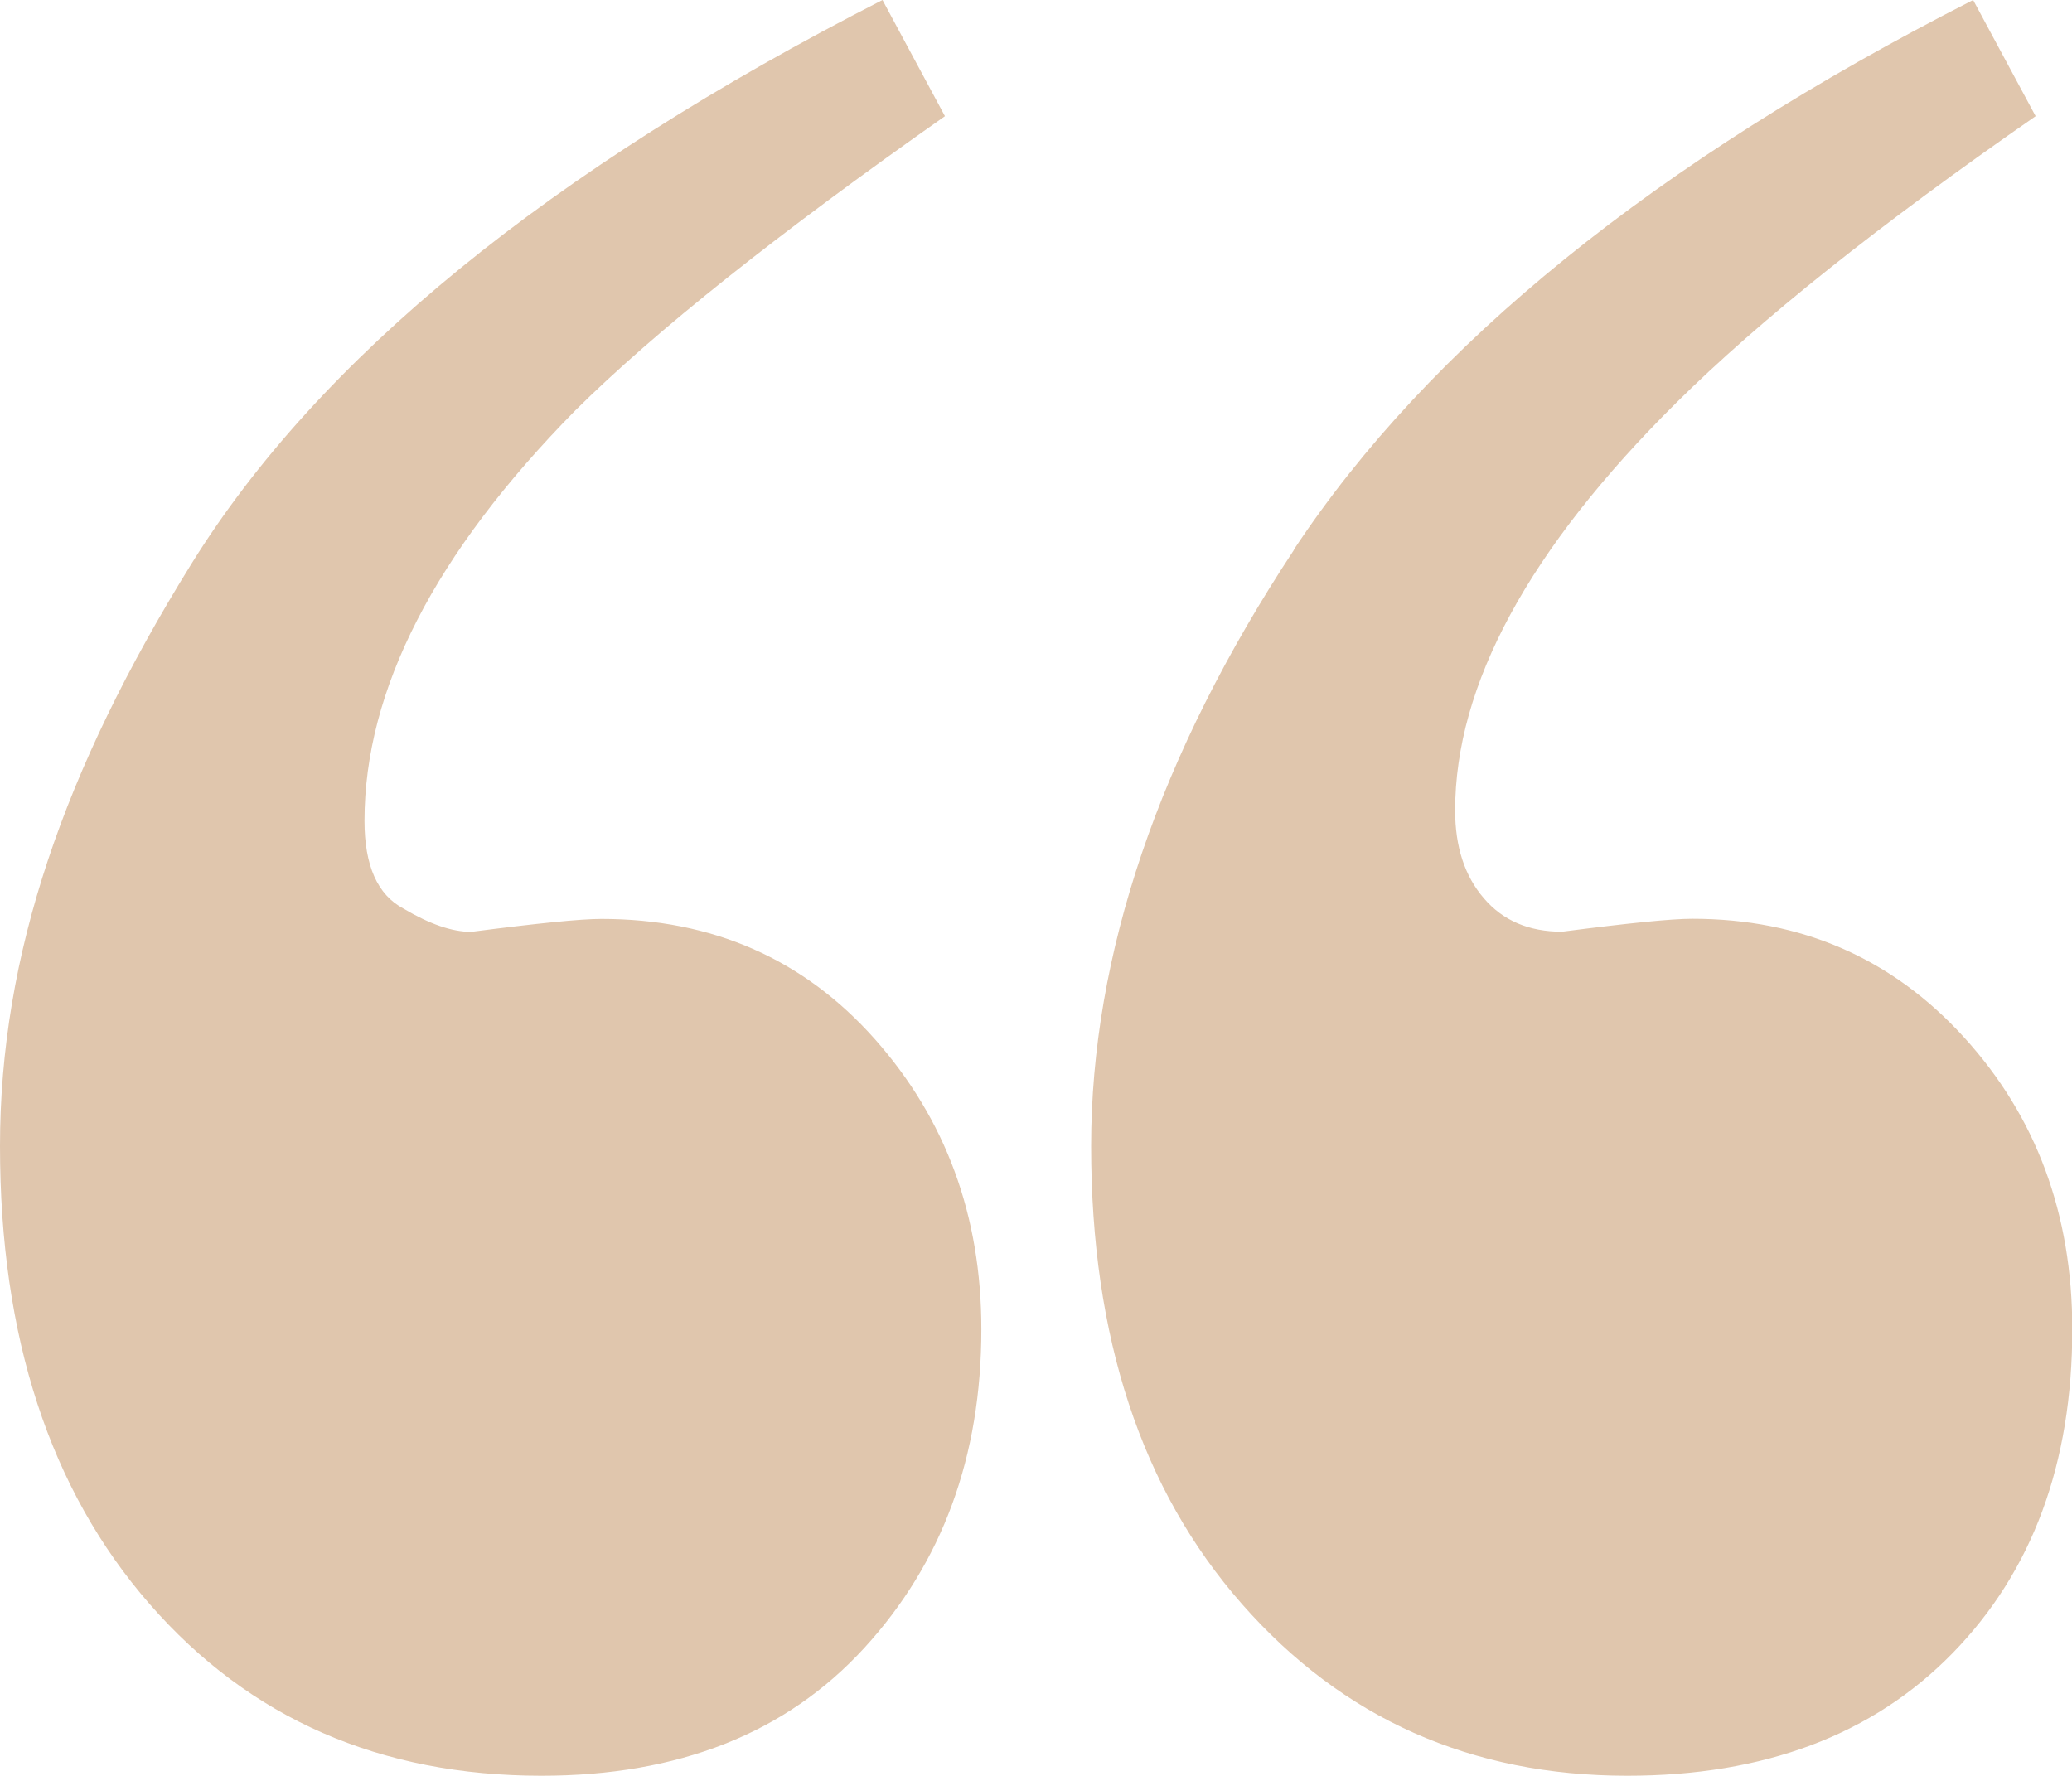 <svg xmlns="http://www.w3.org/2000/svg" width="56" height="48" viewBox="0 0 56 48" fill="none"><g clip-path="url(#clip0_82_2304)"><path d="M5.17 15.246C8.618 9.686 14.842 4.605 23.851 0L25.539 3.14C21.037 6.304 17.705 8.954 15.548 11.094C11.747 14.953 9.851 18.653 9.851 22.187C9.851 23.397 10.203 24.187 10.905 24.558C11.61 24.977 12.216 25.187 12.734 25.187C14.514 24.957 15.689 24.837 16.253 24.837C19.253 24.837 21.718 25.92 23.639 28.08C25.56 30.244 26.523 32.857 26.523 35.927C26.523 39.371 25.469 42.239 23.357 44.544C21.245 46.848 18.336 47.996 14.635 47.996C10.274 47.996 6.743 46.449 4.046 43.358C1.349 40.268 0 36.137 0 30.977C0 25.817 1.722 20.805 5.17 15.246ZM34.967 14.859C38.627 9.324 44.747 4.37 53.328 0L55.017 3.14C50.797 6.069 47.56 8.649 45.307 10.884C41.319 14.838 39.328 18.513 39.328 21.908C39.328 22.883 39.585 23.677 40.104 24.278C40.618 24.883 41.324 25.183 42.216 25.183C43.996 24.953 45.17 24.833 45.734 24.833C48.689 24.833 51.141 25.903 53.087 28.043C55.033 30.183 56.008 32.812 56.008 35.927C56.008 39.556 54.929 42.474 52.772 44.683C50.614 46.893 47.681 47.996 43.979 47.996C39.759 47.996 36.286 46.449 33.569 43.358C30.846 40.264 29.49 36.137 29.49 30.977C29.49 25.817 31.32 20.397 34.975 14.859H34.967Z" fill="#E0C6AD"></path></g><defs><clipPath id="clip0_82_2304"><rect width="56" height="48" fill="white"></rect></clipPath></defs></svg>